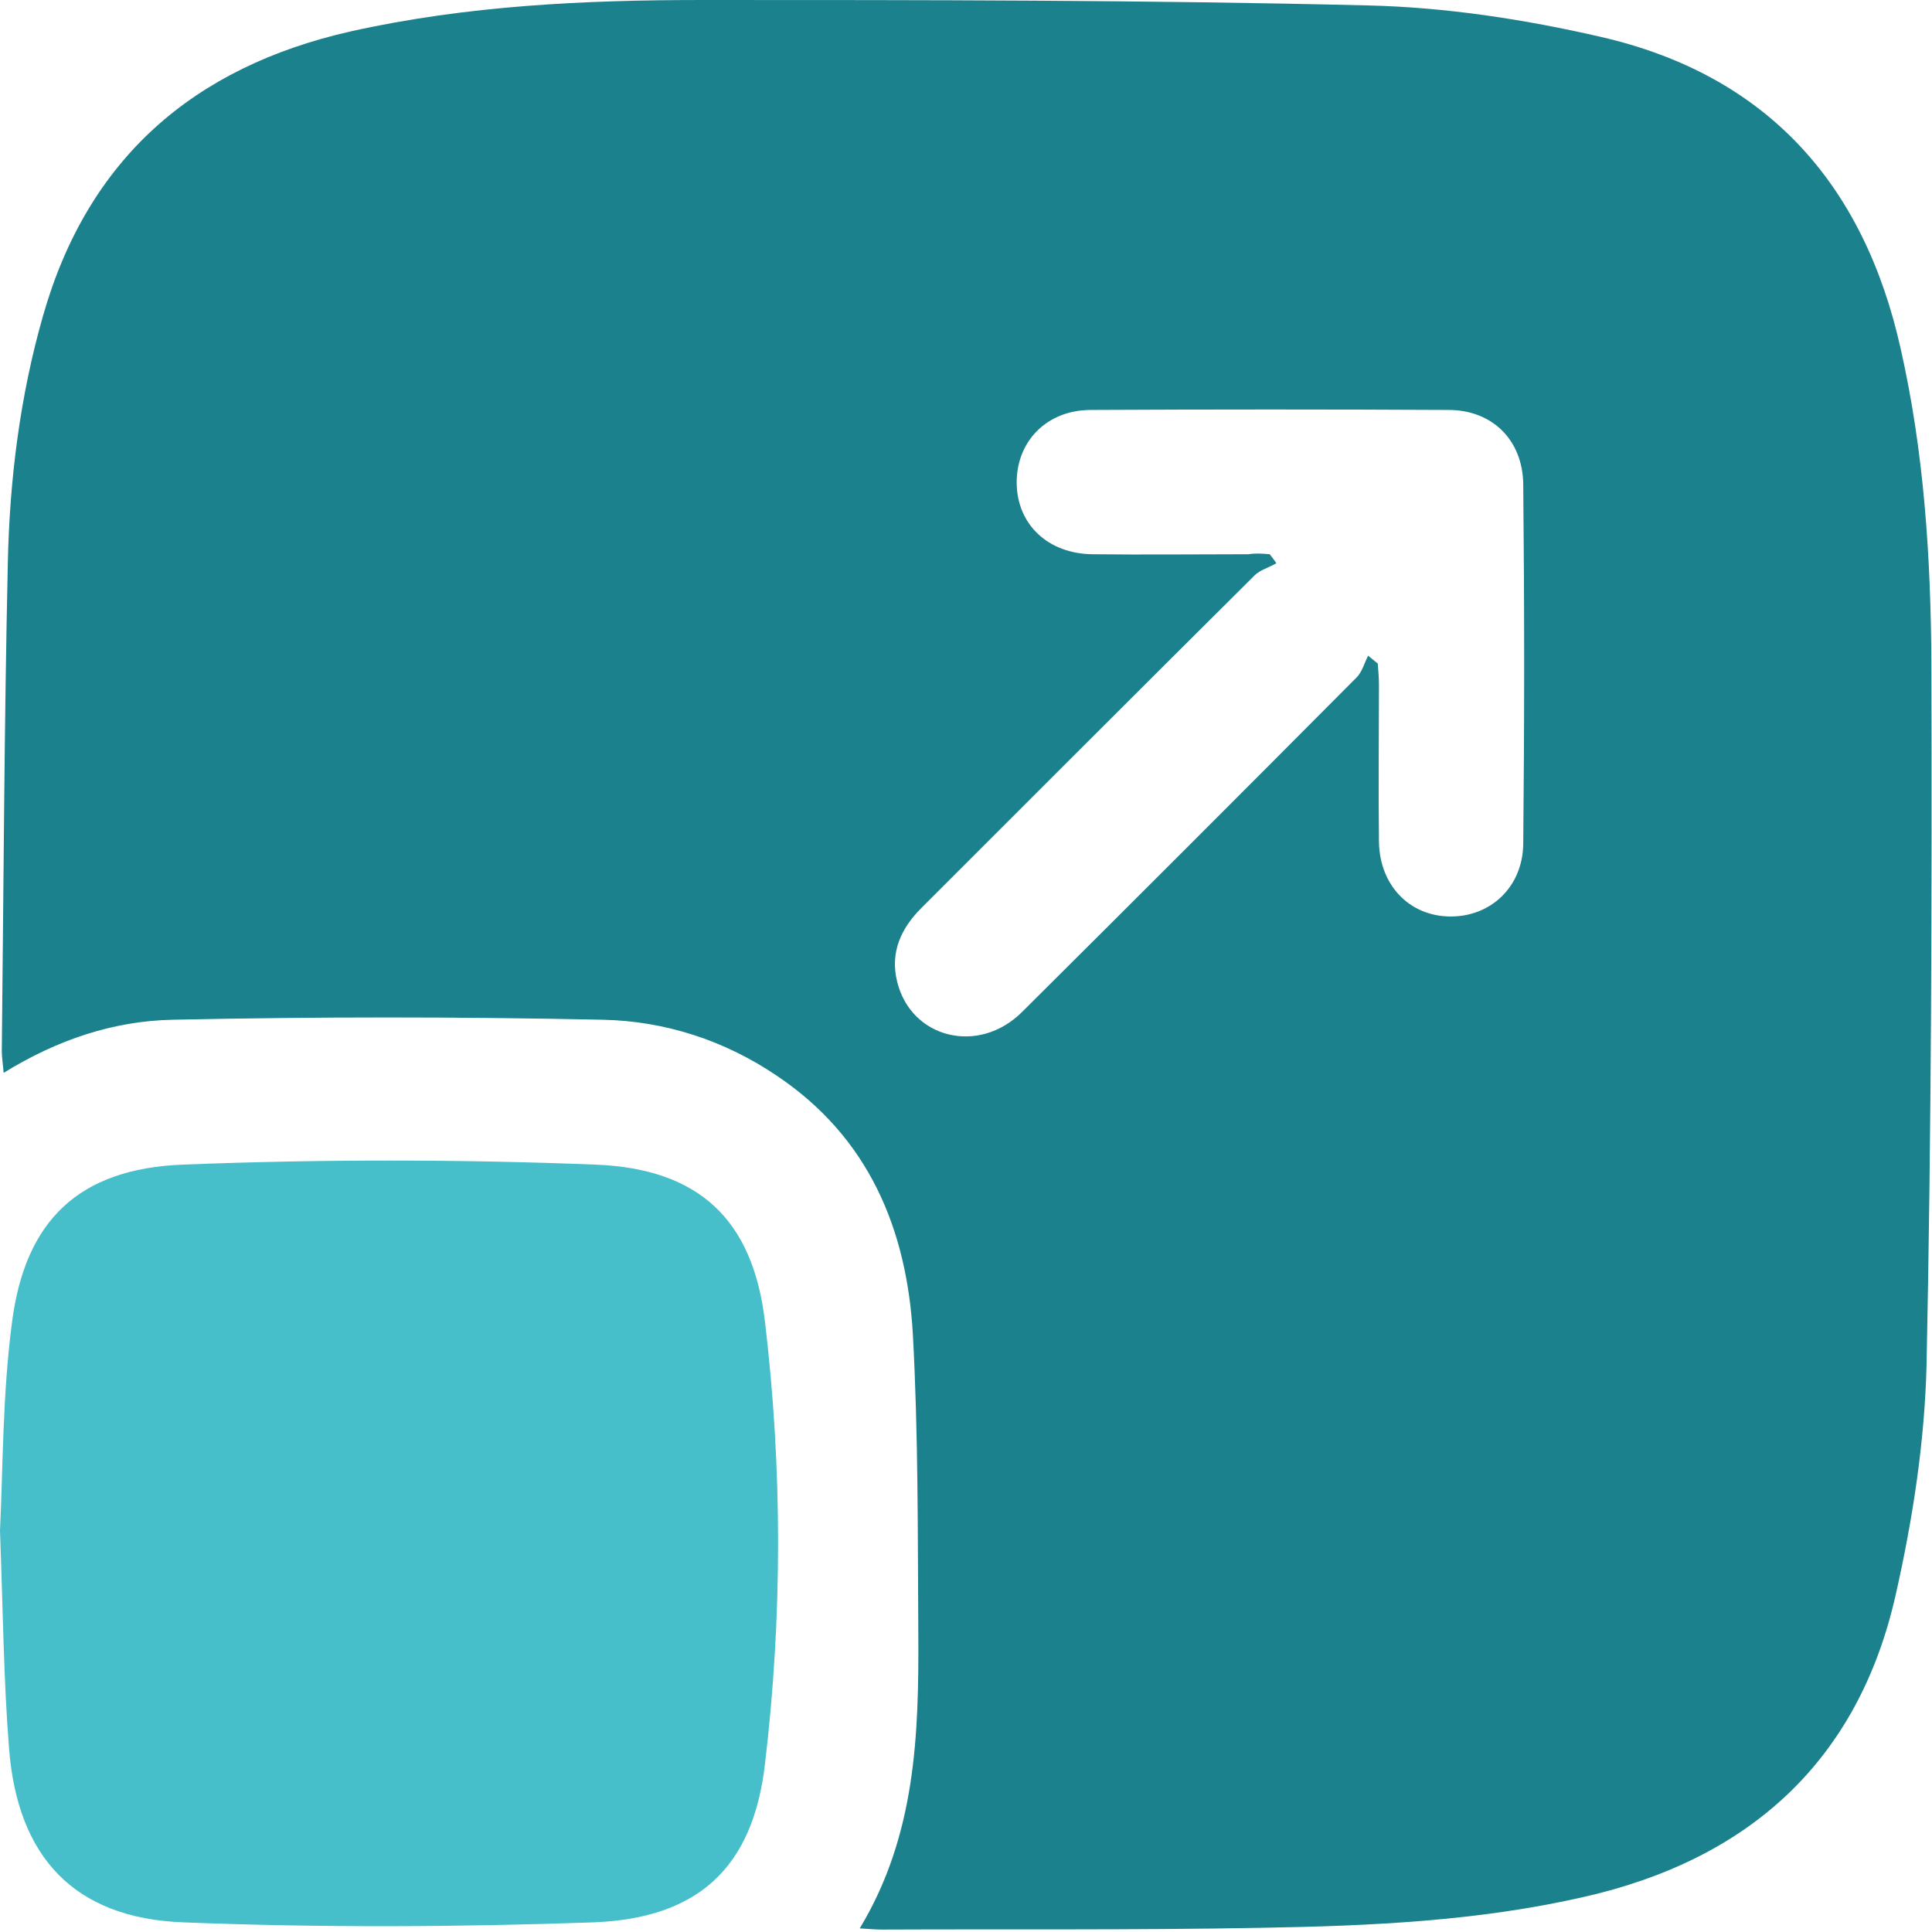 <svg width="70" height="70" viewBox="0 0 70 70" fill="none" xmlns="http://www.w3.org/2000/svg">
<g clip-path="url(#clip0_1327_715)">
<path d="M31.15 69.869C33.184 66.5 33.294 62.847 33.272 59.172C33.25 55.562 33.272 51.953 33.075 48.344C32.856 44.538 31.478 41.212 28.153 38.981C26.25 37.691 24.084 36.991 21.831 36.947C16.647 36.837 11.44 36.837 6.256 36.947C4.112 36.991 2.078 37.669 0.131 38.872C0.109 38.544 0.065 38.325 0.065 38.084C0.131 32.178 0.153 26.272 0.284 20.366C0.35 17.369 0.722 14.372 1.553 11.463C3.172 5.753 7 2.428 12.709 1.137C16.931 0.197 21.197 0 25.462 0C33.49 0 41.54 0 49.569 0.197C52.39 0.263 55.234 0.7 57.99 1.334C64.006 2.712 67.528 6.65 68.862 12.622C69.715 16.384 69.956 20.191 69.978 24.019C70 32.484 69.978 40.972 69.803 49.438C69.737 52.237 69.3 55.059 68.687 57.772C67.331 63.809 63.372 67.375 57.378 68.731C53.55 69.606 49.634 69.781 45.74 69.847C41.147 69.934 36.553 69.891 31.959 69.912C31.74 69.912 31.5 69.891 31.15 69.869ZM46.003 20.081C46.09 20.191 46.178 20.3 46.243 20.409C45.981 20.562 45.653 20.65 45.456 20.847C41.431 24.85 37.406 28.875 33.381 32.9C32.637 33.644 32.244 34.519 32.506 35.569C33.009 37.625 35.459 38.237 37.034 36.663C41.081 32.638 45.128 28.591 49.153 24.544C49.35 24.347 49.437 24.019 49.569 23.756C49.678 23.844 49.787 23.931 49.919 24.041C49.94 24.303 49.962 24.566 49.962 24.828C49.962 26.709 49.94 28.591 49.962 30.494C49.984 32.069 51.056 33.184 52.522 33.206C54.009 33.228 55.169 32.134 55.19 30.581C55.234 26.228 55.234 21.897 55.19 17.544C55.169 15.947 54.075 14.853 52.478 14.853C48.169 14.831 43.837 14.831 39.528 14.853C37.909 14.853 36.815 16.012 36.837 17.522C36.859 19.009 37.975 20.059 39.572 20.081C41.453 20.103 43.334 20.081 45.237 20.081C45.5 20.038 45.762 20.059 46.003 20.081Z" fill="#1B818D"/>
<path d="M0 55.453C0.109 53.222 0.087 50.531 0.438 47.885C0.919 44.209 2.866 42.35 6.606 42.197C11.594 42 16.603 42 21.591 42.197C25.331 42.35 27.278 44.188 27.716 47.885C28.35 53.2 28.35 58.581 27.716 63.919C27.278 67.681 25.288 69.497 21.525 69.65C16.559 69.825 11.572 69.847 6.628 69.65C2.691 69.497 0.634 67.288 0.328 63.35C0.131 60.878 0.109 58.385 0 55.453Z" fill="#46BFCA"/>
</g>
<defs>
<clipPath id="clip0_1327_715">
<rect width="70" height="69.912" fill="white"/>
</clipPath>
</defs>
</svg>
